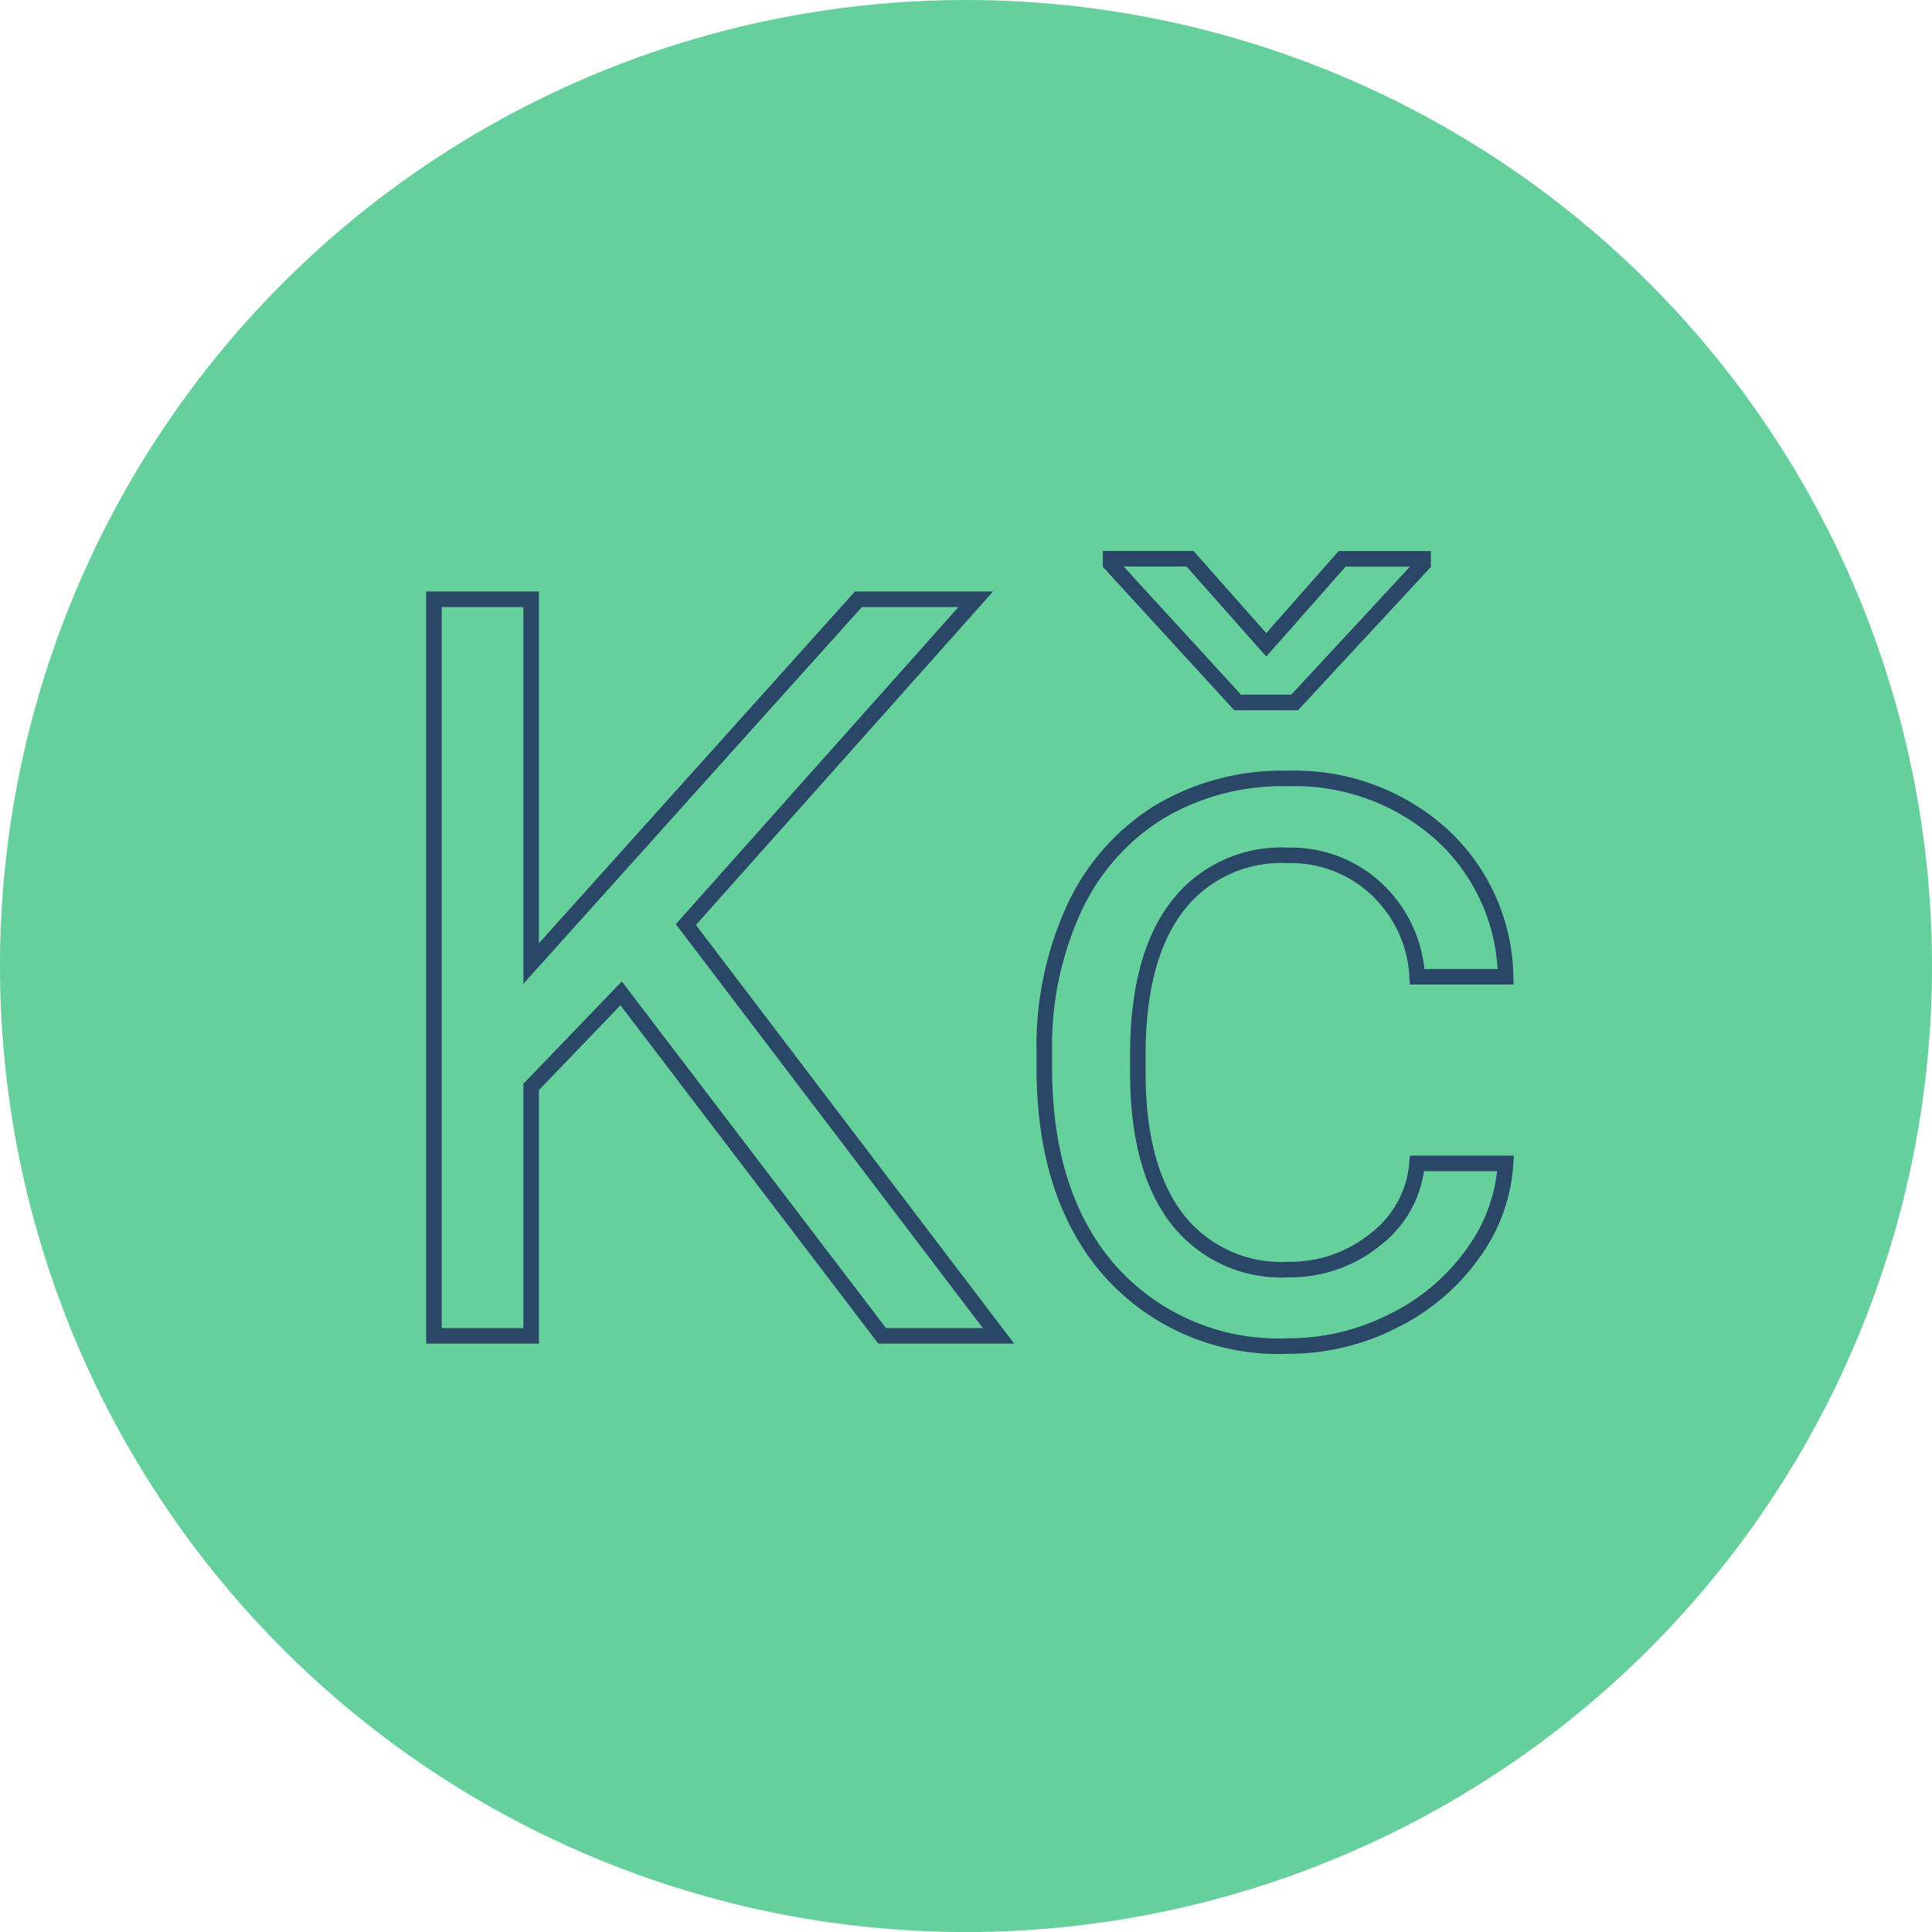 <svg xmlns="http://www.w3.org/2000/svg" width="95.721" height="95.721" viewBox="0 0 95.721 95.721">
  <g id="Group_4674" data-name="Group 4674" transform="translate(7905 18090.188)">
    <g id="_1" data-name="1" transform="translate(-8396.279 -18519)">
      <path id="Path_3021" data-name="Path 3021" d="M47.861,0A47.861,47.861,0,1,1,0,47.861,47.861,47.861,0,0,1,47.861,0Z" transform="translate(491.279 428.813)" fill="#66d09d"/>
    </g>
    <path id="_2" data-name="2" d="M75.458,75.915,71,80.552V92.883H66.184V56.391H71V74.437L87.213,56.391h5.814L78.666,72.507,94.155,92.883H88.39ZM108.5,89.6a6.678,6.678,0,0,0,4.336-1.5,5.291,5.291,0,0,0,2.056-3.76h4.386a8.409,8.409,0,0,1-1.6,4.436,10.554,10.554,0,0,1-3.947,3.359,11.4,11.4,0,0,1-5.226,1.253,11.172,11.172,0,0,1-8.81-3.7q-3.271-3.7-3.271-10.113V78.8a16.332,16.332,0,0,1,1.453-7.043,11.079,11.079,0,0,1,4.173-4.787,11.857,11.857,0,0,1,6.429-1.7A10.877,10.877,0,0,1,116.061,68a9.766,9.766,0,0,1,3.22,7.093H114.9a6.391,6.391,0,0,0-1.993-4.323,6.2,6.2,0,0,0-4.424-1.692A6.49,6.49,0,0,0,103,71.617q-1.943,2.544-1.942,7.356v.877q0,4.688,1.93,7.219A6.523,6.523,0,0,0,108.5,89.6Zm-1.078-30.953,3.76-4.261h4.01v.251L108.83,61.5H106l-6.291-6.868v-.251h3.935Zm0,0" transform="translate(-7949.684 -18116.887)" fill="none" stroke="#2b4767" stroke-width="0.77"/>
  </g>
</svg>
